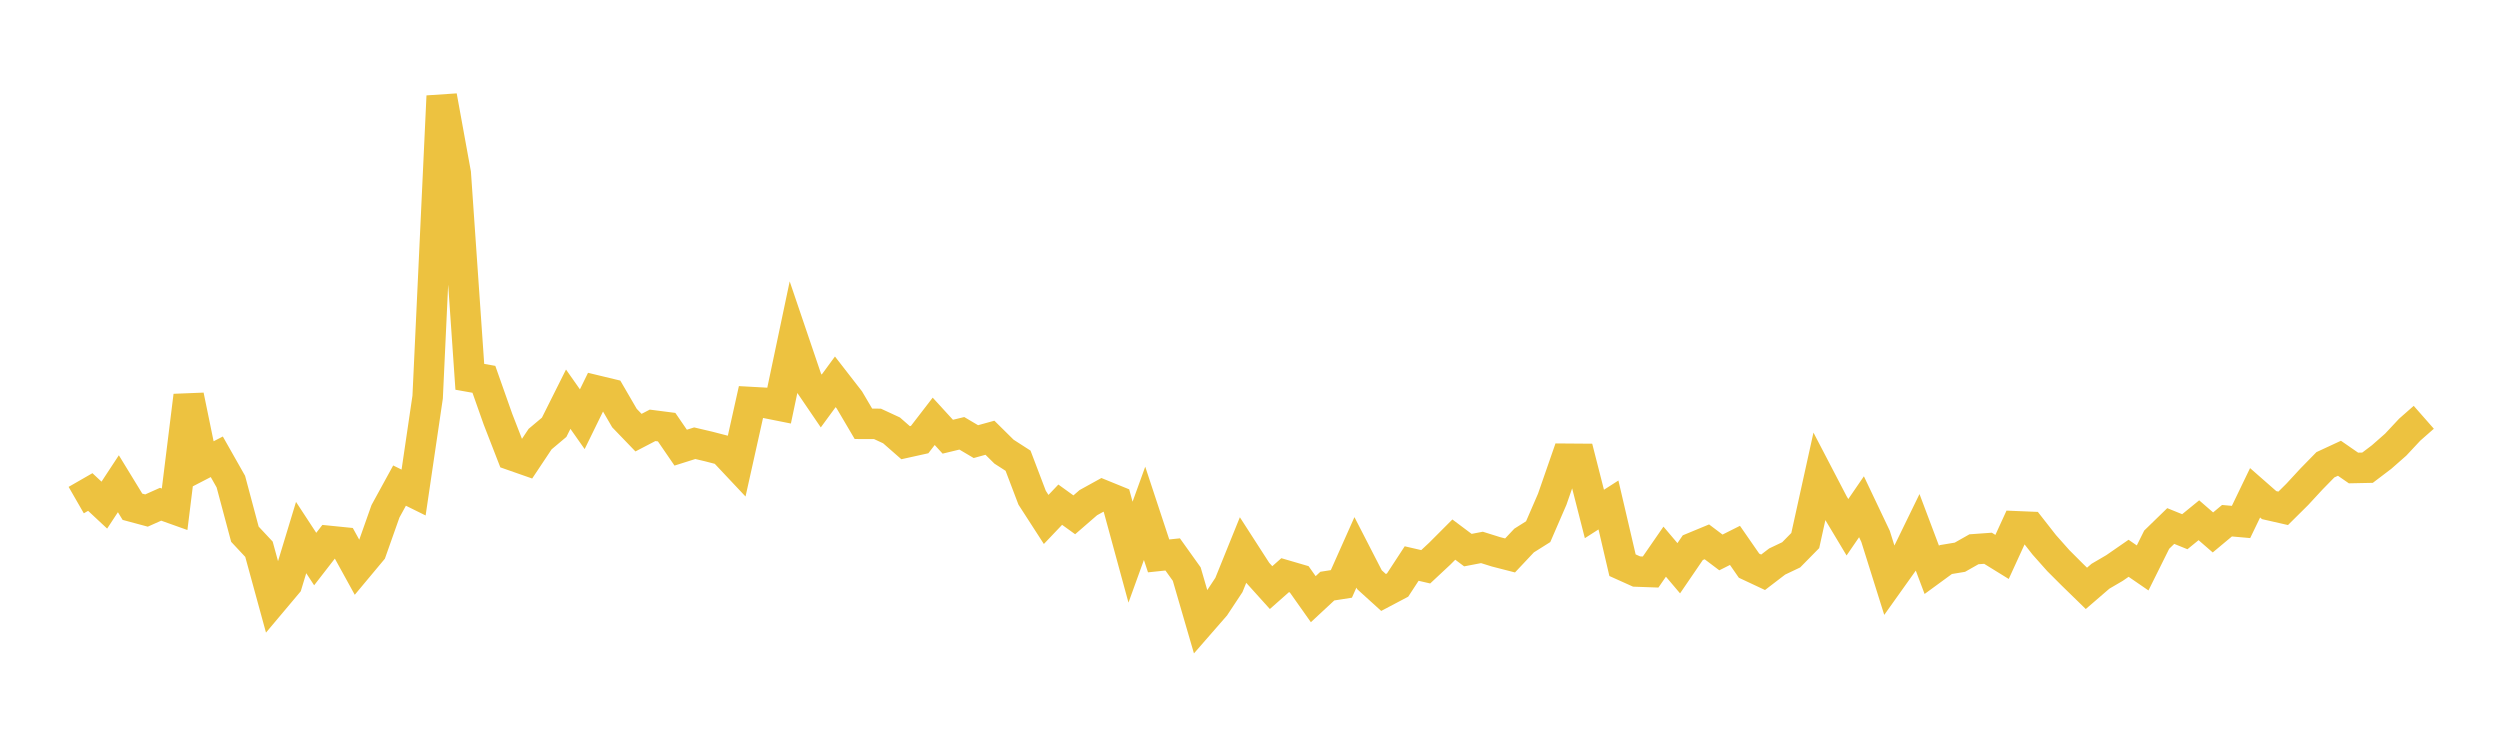 <svg width="164" height="48" xmlns="http://www.w3.org/2000/svg" xmlns:xlink="http://www.w3.org/1999/xlink"><path fill="none" stroke="rgb(237,194,64)" stroke-width="2" d="M5,32.806L5.922,32.276L6.844,33.136L7.766,31.733L8.689,33.243L9.611,33.491L10.533,33.079L11.455,33.408L12.377,25.956L13.299,30.442L14.222,29.965L15.144,31.594L16.066,35.044L16.988,36.03L17.91,39.397L18.832,38.301L19.754,35.263L20.677,36.674L21.599,35.485L22.521,35.578L23.443,37.253L24.365,36.148L25.287,33.541L26.21,31.855L27.132,32.31L28.054,26.049L28.976,6.304L29.898,11.372L30.82,24.719L31.743,24.883L32.665,27.494L33.587,29.867L34.509,30.19L35.431,28.805L36.353,28.03L37.275,26.187L38.198,27.501L39.12,25.616L40.042,25.838L40.964,27.425L41.886,28.382L42.808,27.902L43.731,28.021L44.653,29.366L45.575,29.075L46.497,29.292L47.419,29.531L48.341,30.511L49.263,26.374L50.186,26.425L51.108,26.609L52.03,22.235L52.952,24.951L53.874,26.305L54.796,25.047L55.719,26.236L56.641,27.802L57.563,27.806L58.485,28.233L59.407,29.04L60.329,28.836L61.251,27.639L62.174,28.648L63.096,28.425L64.018,28.97L64.94,28.716L65.862,29.628L66.784,30.222L67.707,32.648L68.629,34.076L69.551,33.107L70.473,33.772L71.395,32.973L72.317,32.464L73.24,32.84L74.162,36.222L75.084,33.674L76.006,36.467L76.928,36.37L77.85,37.66L78.772,40.827L79.695,39.769L80.617,38.374L81.539,36.094L82.461,37.525L83.383,38.547L84.305,37.732L85.228,38.002L86.15,39.306L87.072,38.449L87.994,38.305L88.916,36.236L89.838,38.03L90.76,38.866L91.683,38.379L92.605,36.968L93.527,37.181L94.449,36.321L95.371,35.397L96.293,36.088L97.216,35.911L98.138,36.2L99.06,36.437L99.982,35.458L100.904,34.878L101.826,32.75L102.749,30.094L103.671,30.101L104.593,33.716L105.515,33.126L106.437,37.077L107.359,37.492L108.281,37.525L109.204,36.189L110.126,37.277L111.048,35.927L111.97,35.545L112.892,36.24L113.814,35.777L114.737,37.109L115.659,37.542L116.581,36.836L117.503,36.397L118.425,35.46L119.347,31.279L120.269,33.048L121.192,34.588L122.114,33.243L123.036,35.183L123.958,38.12L124.88,36.826L125.802,34.933L126.725,37.381L127.647,36.707L128.569,36.554L129.491,36.032L130.413,35.966L131.335,36.535L132.257,34.523L133.18,34.561L134.102,35.739L135.024,36.776L135.946,37.698L136.868,38.596L137.79,37.801L138.713,37.261L139.635,36.623L140.557,37.257L141.479,35.403L142.401,34.507L143.323,34.881L144.246,34.128L145.168,34.928L146.09,34.159L147.012,34.241L147.934,32.327L148.856,33.136L149.778,33.346L150.701,32.431L151.623,31.433L152.545,30.49L153.467,30.062L154.389,30.7L155.311,30.681L156.234,29.981L157.156,29.171L158.078,28.185L159,27.374"></path></svg>